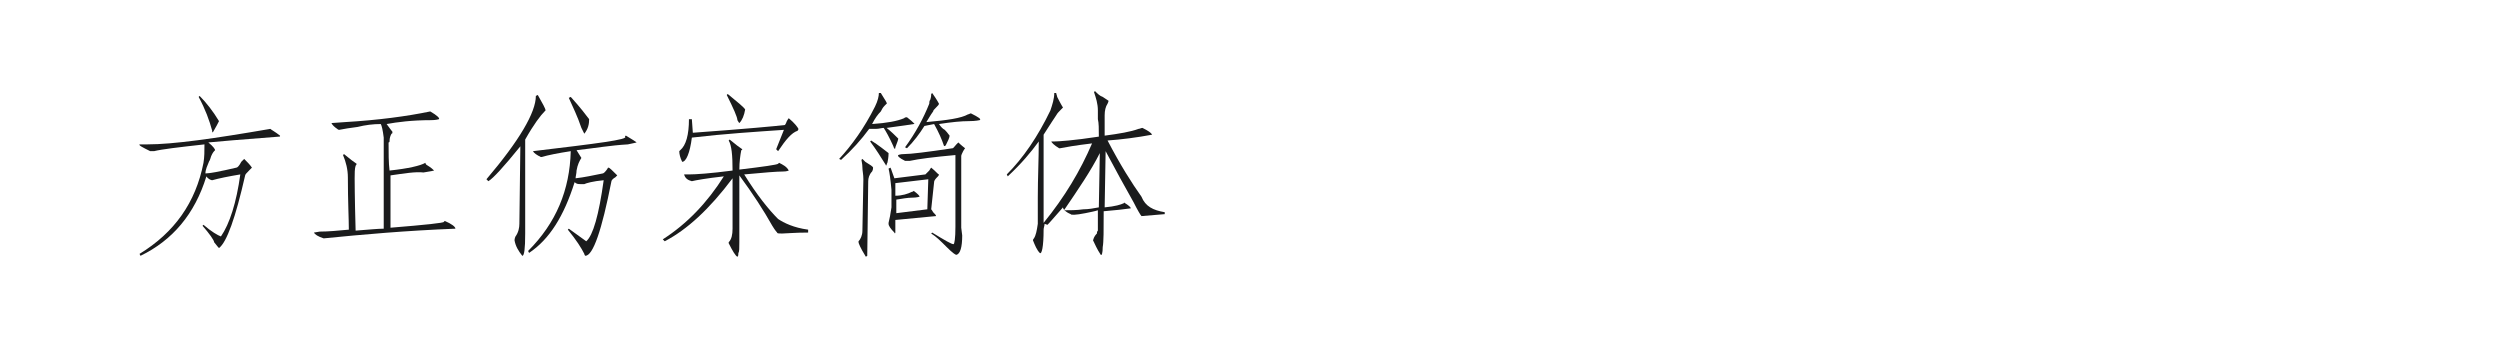 <?xml version="1.0" encoding="utf-8"?>
<!-- Generator: Adobe Illustrator 23.0.4, SVG Export Plug-In . SVG Version: 6.00 Build 0)  -->
<svg version="1.1" id="图层_1" xmlns="http://www.w3.org/2000/svg" xmlns:xlink="http://www.w3.org/1999/xlink" x="0px" y="0px"
	 width="258px" height="36px" viewBox="0 0 258 36" style="enable-background:new 0 0 258 36;" xml:space="preserve">
<style type="text/css">
	.st0{fill:#1A1B1C;}
</style>
<g>
	<path class="st0" d="M20.9,23.3l0.1-0.1c0.8,0.7,1.5,1.1,1.8,1.2c0.9-1.3,1.6-3.5,2-6.4c-1.2,0.2-2.2,0.4-2.9,0.6
		c-0.1,0-0.4-0.1-0.6-0.4c-1.2,3.9-3.5,6.6-6.8,8.2l-0.1-0.2c3.6-2.2,5.8-5.3,6.6-9.4c0.1-0.6,0.1-1.2,0.1-1.9
		c-2.7,0.3-4.4,0.5-5.2,0.7h-0.4c-0.8-0.4-1.2-0.6-1.1-0.7h0.8c2.7,0,6.9-0.6,12.7-1.6c0.1,0.1,0.5,0.3,1,0.7c0,0.1,0,0.1-0.1,0.1
		c-3.9,0.3-6.3,0.5-7.3,0.6c0.5,0.4,0.7,0.7,0.7,0.8c0,0-0.1,0.1-0.1,0.1c-0.1,0.1-0.3,0.4-0.4,0.8c-0.1,0.2-0.1,0.3-0.1,0.2
		c-0.2,0.5-0.4,0.9-0.4,1.3c0.4,0,1.5-0.2,3.2-0.6c0.1,0,0.3-0.2,0.5-0.6c0.1-0.1,0.2-0.2,0.3-0.3c0.3,0.3,0.6,0.6,0.8,0.9
		c0,0-0.1,0.1-0.2,0.2c-0.3,0.3-0.5,0.5-0.5,0.6c-1,4.4-1.9,6.9-2.7,7.5c0,0-0.2-0.2-0.5-0.6C22.1,24.8,21.6,24.1,20.9,23.3z
		 M20.5,10l0.1-0.1c0.7,0.7,1.4,1.6,2,2.6c-0.1,0.2-0.3,0.6-0.6,1.1c-0.1,0.1-0.1,0.1-0.1-0.1C21.6,12.4,21.2,11.3,20.5,10z"/>
	<path class="st0" d="M40.3,18.1v5.4c3.7-0.3,5.5-0.5,5.5-0.6c0,0,0.1-0.1,0.1-0.1c0.7,0.3,1.1,0.6,1.1,0.8c-5.1,0.2-9.6,0.6-13.6,1
		c-0.6-0.2-0.9-0.4-1-0.6l0.6-0.1c0.9,0,1.9-0.1,3-0.2c0-1.1-0.1-2.9-0.1-5.4c0-0.8-0.2-1.6-0.5-2.3l0.1-0.1c0.6,0.5,1,0.8,1.3,1
		c0,0,0,0.1-0.1,0.2c-0.1,0.3-0.1,0.8-0.1,1.3c0,0.1,0,1.9,0.1,5.4c1.3-0.1,2.3-0.2,2.9-0.2c0-3.1,0-5.1,0-6.2c0-1.2,0-2.3,0-3.2
		c-0.1-0.8-0.2-1.2-0.3-1.4c-0.8,0-1.6,0.1-2.4,0.3c-0.8,0.1-1.4,0.2-1.9,0.3c0,0-0.1,0-0.2-0.1c-0.3-0.2-0.5-0.4-0.6-0.6l1.4-0.1
		c3.4-0.2,6.4-0.6,8.8-1.1c0.7,0.4,1,0.7,0.9,0.8c0,0-0.3,0.1-0.8,0.1c-2,0-3.5,0.2-4.6,0.4c0.3,0.4,0.5,0.7,0.6,0.8
		c0,0.1,0,0.2-0.1,0.2c-0.1,0.2-0.2,0.4-0.2,0.8c0,0,0,0.1-0.1,0.1c0,1.1,0,2.1,0.1,2.9c1.9-0.2,3.2-0.5,3.7-0.8c0,0,0,0.1,0.1,0.2
		c0.5,0.3,0.7,0.5,0.8,0.6c0,0-0.4,0.1-1.1,0.2C42.9,17.7,41.7,17.9,40.3,18.1z"/>
	<path class="st0" d="M55.3,9.9l0.2-0.1c0.5,0.9,0.8,1.4,0.8,1.6c0,0-0.1,0.1-0.1,0.1c-0.4,0.4-1.1,1.3-2,2.9v9.7
		c0,1.6-0.1,2.3-0.3,2.3c-0.4-0.5-0.7-1-0.8-1.6c0,0,0-0.2,0.1-0.4c0.3-0.4,0.4-0.9,0.4-1.3l0.1-8c-1.7,2.1-2.8,3.3-3.3,3.6
		l-0.2-0.2C53.6,14.5,55.3,11.6,55.3,9.9z M59.5,15.5l0.5,0.8c-0.2,0.3-0.4,0.7-0.5,1.3c0,0.3-0.1,0.6-0.1,0.8
		c0.9-0.1,1.8-0.3,2.8-0.5c0.1,0,0.3-0.2,0.5-0.5c0,0,0-0.1,0.1-0.1c0.1,0,0.4,0.3,0.9,0.8c0,0-0.1,0.1-0.2,0.2
		c-0.2,0.1-0.4,0.3-0.4,0.4c-1,5.1-1.9,7.7-2.7,7.7c0,0-0.1-0.1-0.1-0.2c-0.3-0.6-0.8-1.4-1.7-2.5l0.1-0.1l1.8,1.3
		c0.7-0.6,1.3-2.7,1.8-6.3c-1.1,0.1-1.8,0.3-2,0.4c-0.2,0-0.3,0-0.4,0c-0.2,0-0.4,0-0.6-0.2c-1.1,3.5-2.6,5.9-4.7,7.3l-0.1-0.2
		c2.9-2.9,4.3-6.3,4.4-10.3c-1.3,0.2-2.3,0.4-3,0.6c-0.1,0-0.1,0-0.1,0c-0.4-0.2-0.7-0.4-0.8-0.6c6.7-0.8,9.9-1.2,9.5-1.5
		c0,0,0-0.1,0.1-0.1c0.3,0.2,0.7,0.4,1.1,0.7c0,0-0.4,0.1-0.9,0.2C63,15,61.3,15.3,59.5,15.5z M58.7,10.1l0.2-0.1
		c1,1.1,1.6,1.9,1.9,2.3c0,0.5-0.1,1-0.5,1.5c0,0-0.1-0.2-0.3-0.6C59.6,12,59.1,11,58.7,10.1z"/>
	<path class="st0" d="M83.4,23.7V24c-1.4,0-2.3,0.1-2.7,0.1c-0.3,0-0.5,0-0.5-0.1c0,0-0.2-0.2-0.5-0.7c-0.9-1.6-2-3.3-3.4-5.2V25
		c0,0.6,0,1-0.1,1.1c0,0.2,0,0.3-0.1,0.4c-0.2-0.1-0.5-0.6-0.9-1.4c0,0,0-0.1,0-0.1c0.3-0.3,0.4-0.8,0.4-1.4v-5.2
		c-2.4,3.2-4.7,5.3-7,6.5l-0.2-0.2c2.5-1.6,4.6-3.8,6.3-6.5c-1.8,0.2-2.9,0.4-3.3,0.5c-0.4-0.1-0.7-0.3-0.8-0.7h0.5
		c0.7,0,2.2-0.1,4.5-0.4c0-1.6-0.1-2.6-0.4-3.1l0.1-0.1c0.6,0.5,1,0.8,1.3,1c0,0,0,0.1-0.1,0.1c-0.1,0.5-0.2,1.2-0.2,2
		c2.5-0.3,3.9-0.5,4-0.6c0,0,0.1-0.1,0.1-0.1c0.4,0.2,0.8,0.4,1,0.8c0,0-0.2,0.1-0.6,0.1c-0.6,0-1.9,0.1-4,0.3
		c1.3,2.1,2.5,3.6,3.5,4.6C80.9,23,81.9,23.5,83.4,23.7z M80.3,15.6l-0.2-0.2l0.8-2c-2.9,0.2-6.1,0.4-9.5,0.8
		c-0.2,1.6-0.6,2.5-1,2.5c-0.2-0.4-0.3-0.8-0.3-1.1c0,0,0,0,0.1-0.1c0.6-0.5,0.9-1.6,0.9-3.2h0.3l0.1,1.4c5.5-0.4,8.7-0.7,9.5-0.8
		c0,0,0.1-0.1,0.2-0.4c0.1-0.2,0.2-0.3,0.2-0.3c0.6,0.5,0.9,0.9,1,1.1c0,0,0,0.1-0.1,0.2C81.7,13.7,81.1,14.4,80.3,15.6z M75,9.8
		l0.1-0.1c1.1,0.9,1.7,1.4,1.8,1.6c-0.1,0.6-0.3,1.1-0.6,1.4c0,0-0.1-0.1-0.2-0.3C76.1,12.1,75.7,11.2,75,9.8z"/>
	<path class="st0" d="M90.7,9.6h0.2c0.5,0.8,0.7,1.1,0.6,1.1c0,0-0.1,0.1-0.2,0.2c-0.2,0.2-0.3,0.4-0.4,0.6
		c-0.3,0.3-0.6,0.7-0.9,1.3c1.5-0.1,2.6-0.3,3.3-0.6c0.1-0.1,0.2-0.1,0.3-0.1c0.4,0.3,0.6,0.5,0.7,0.6c0.1,0.1,0.1,0.1,0,0.1
		c-1.2,0.2-2.2,0.3-2.8,0.4c0.5,0.4,0.9,0.8,1.2,1.1c0,0.1-0.1,0.4-0.3,0.9v0.1c-0.1,0.1-0.1,0.1-0.1,0c0,0-0.1-0.1-0.1-0.2
		c-0.4-0.9-0.8-1.6-1-1.9c-0.2,0-0.5,0.1-0.8,0.1c-0.3,0-0.6,0-0.7,0c-0.8,1.1-1.8,2.2-2.9,3.2l-0.2-0.1c1.3-1.4,2.6-3.2,3.7-5.4
		C90.6,10.4,90.7,9.9,90.7,9.6z M89.6,18.7l-0.1,7.7c-0.1,0.1-0.2,0.1-0.2,0c-0.5-0.8-0.7-1.3-0.7-1.4c0,0,0-0.1,0-0.1
		c0.2-0.2,0.4-0.6,0.4-1.1l0.1-5.3c0-0.5-0.1-0.9-0.1-1.2c0-0.4-0.1-0.7-0.1-0.8l0.1-0.1c0.1,0.1,0.2,0.2,0.3,0.3
		c0.5,0.3,0.8,0.5,0.8,0.6c0,0.1,0,0.2-0.1,0.4C89.7,18,89.6,18.4,89.6,18.7z M89.8,14.6l0.1-0.1c0.8,0.5,1.4,1,1.8,1.3
		c0,0.1,0,0.4-0.1,0.9c0,0.1-0.1,0.2-0.1,0.3c0,0.1-0.1,0.1-0.1,0C90.9,16.2,90.4,15.4,89.8,14.6z M92.3,18.4l3.2-0.4
		c0.1-0.1,0.2-0.2,0.4-0.4c0.1-0.2,0.2-0.3,0.2-0.3c0.5,0.4,0.7,0.7,0.8,0.7c0,0,0,0.1-0.1,0.2c-0.2,0.2-0.4,0.4-0.4,0.6
		c-0.1,0.9-0.2,1.8-0.3,2.8c0,0,0.1,0.1,0.2,0.3c0.2,0.2,0.3,0.3,0.3,0.4l-4.2,0.4c0,0.1,0,0.6,0,1.3c0,0.1-0.1,0.1-0.1,0
		c-0.4-0.4-0.6-0.7-0.6-0.9c0,0,0,0,0-0.1c0.1-0.4,0.2-0.9,0.3-1.6c0-0.4,0-1,0-1.8c-0.1-1.1-0.2-1.8-0.3-2.2l0.2-0.1
		C92,17.5,92.1,17.9,92.3,18.4z M95.8,18.5l-3.4,0.4v1.3c0.7,0,1.3-0.2,1.7-0.4c0.1,0,0.2-0.1,0.2-0.1c0.4,0.3,0.6,0.5,0.6,0.6
		c0,0-0.3,0.1-0.8,0.1c-0.4,0-1,0.1-1.6,0.2v1.4l3.2-0.4L95.8,18.5z M96.1,24.1l0.1-0.1c1.3,0.8,2,1.2,2.2,1.2
		c0.1,0,0.2-0.6,0.2-1.8c0-1.4,0-3.8,0-7.4c-2.2,0.2-3.8,0.4-4.7,0.6h-0.5c-0.6-0.3-0.8-0.5-0.7-0.6c0,0,0.2-0.1,0.6-0.1
		c0.7,0,2.3-0.2,5-0.6c0.1,0,0.2-0.2,0.4-0.4c0.1-0.1,0.2-0.2,0.2-0.2c0,0,0.3,0.3,0.7,0.6c0,0-0.1,0.1-0.2,0.3
		c-0.1,0.2-0.2,0.4-0.2,0.5c0,0.4,0,1.8,0,4.2c0-1.1,0,0,0,3.2l0.1,0.8c0,1.2-0.2,1.9-0.6,2c-0.1,0-0.4-0.2-1-0.8
		C97.1,24.9,96.6,24.4,96.1,24.1z M96.4,12.8L95.4,13c-0.5,0.8-1.1,1.6-1.8,2.3l-0.2-0.1c1.1-1.5,1.9-3,2.5-4.5c0-0.1,0-0.3,0.1-0.4
		c0.1-0.3,0.1-0.5,0.1-0.6l0.1-0.1c0.5,0.7,0.7,1.1,0.7,1.1c0,0.1-0.1,0.2-0.3,0.4c-0.2,0.2-0.3,0.3-0.3,0.4
		c-0.3,0.4-0.5,0.8-0.7,1.1c2.2-0.2,3.6-0.4,4.3-0.8c0.1,0,0.2-0.1,0.3-0.1c0.8,0.4,1.1,0.6,0.9,0.7c0,0-0.4,0.1-1.1,0.1
		c-0.8,0-1.8,0.1-3.1,0.3c0.2,0.3,0.4,0.5,0.6,0.6c0.3,0.3,0.4,0.5,0.5,0.6c0,0.2-0.2,0.6-0.4,1c-0.1,0.1-0.2,0.1-0.2,0
		C97.2,14.4,96.9,13.7,96.4,12.8z"/>
	<path class="st0" d="M120.2,21.9v0.2l-2.4,0.2c-0.1-0.1-0.4-0.6-0.8-1.4c-0.9-1.6-1.9-3.4-2.9-5.3l-0.1,5.8
		c1.1-0.1,1.7-0.3,1.9-0.4c0,0,0.1,0,0.1-0.1c0.5,0.3,0.7,0.5,0.7,0.6c-0.7,0.1-1.6,0.2-2.8,0.3c0,1.9,0,3.2-0.1,3.7
		c0,0.6-0.1,0.9-0.2,0.8c-0.4-0.6-0.6-1.1-0.8-1.5c0.1-0.4,0.3-0.6,0.4-0.7c0-0.1,0-0.2,0.1-0.3c0-0.1,0-0.5,0-1.1c0-0.3,0-0.6,0-1
		c-0.3,0.1-0.8,0.2-1.3,0.3c-1,0.2-1.5,0.2-1.5,0.1c-0.5-0.2-0.8-0.5-0.8-0.7c-0.8,0.9-1.3,1.5-1.6,1.8l-0.3-0.1
		c0,0.2-0.1,0.4-0.1,0.6c0,1.8-0.2,2.6-0.4,2.4c-0.3-0.3-0.5-0.8-0.7-1.3c0,0,0-0.1,0.1-0.2c0.2-0.3,0.3-0.8,0.4-1.5
		c0-0.5,0-1.4,0-2.7c0-2,0.1-4,0.1-5.8c-0.8,1.1-1.8,2.3-3.2,3.6l-0.1-0.2c1.7-1.7,3.2-3.9,4.5-6.6c0.2-0.6,0.4-1.2,0.4-1.8h0.2
		c0,0.1,0.1,0.3,0.1,0.4c0.4,0.8,0.6,1.1,0.6,1.1c0,0-0.1,0.1-0.2,0.2c-0.2,0.2-0.4,0.4-0.5,0.6c-0.2,0.3-0.6,0.9-1.3,2v9.1
		c2.2-2.7,3.8-5.4,5-8.2c-1.7,0.2-2.8,0.4-3.3,0.5c-0.1,0-0.1,0-0.1,0c-0.5-0.3-0.8-0.6-0.8-0.7h0.3c0.4,0,2-0.1,4.6-0.5
		c0-0.8,0-1.4-0.1-1.8c0-0.4,0-0.7,0-0.9c0-0.7-0.2-1.3-0.4-1.9l0.1-0.1c0.3,0.3,0.5,0.5,0.8,0.6l0.6,0.4c0,0,0,0.1-0.1,0.3
		c-0.2,0.3-0.3,0.7-0.3,1.2c0,0.5,0,1.2,0,2.1c1.5-0.2,2.7-0.4,3.5-0.7c0.1,0,0.3-0.1,0.4-0.1c0.6,0.3,0.9,0.5,1,0.7
		c-1.6,0.3-3.2,0.5-4.6,0.6c1.3,2.5,2.5,4.4,3.5,5.8C118.2,21.3,119,21.7,120.2,21.9z M113.4,21.4l0.1-5.6c-0.9,1.8-2.2,3.7-3.7,5.9
		c0.6,0,1.3,0,2-0.1C112.3,21.6,112.9,21.5,113.4,21.4z"/>
</g>
</svg>

